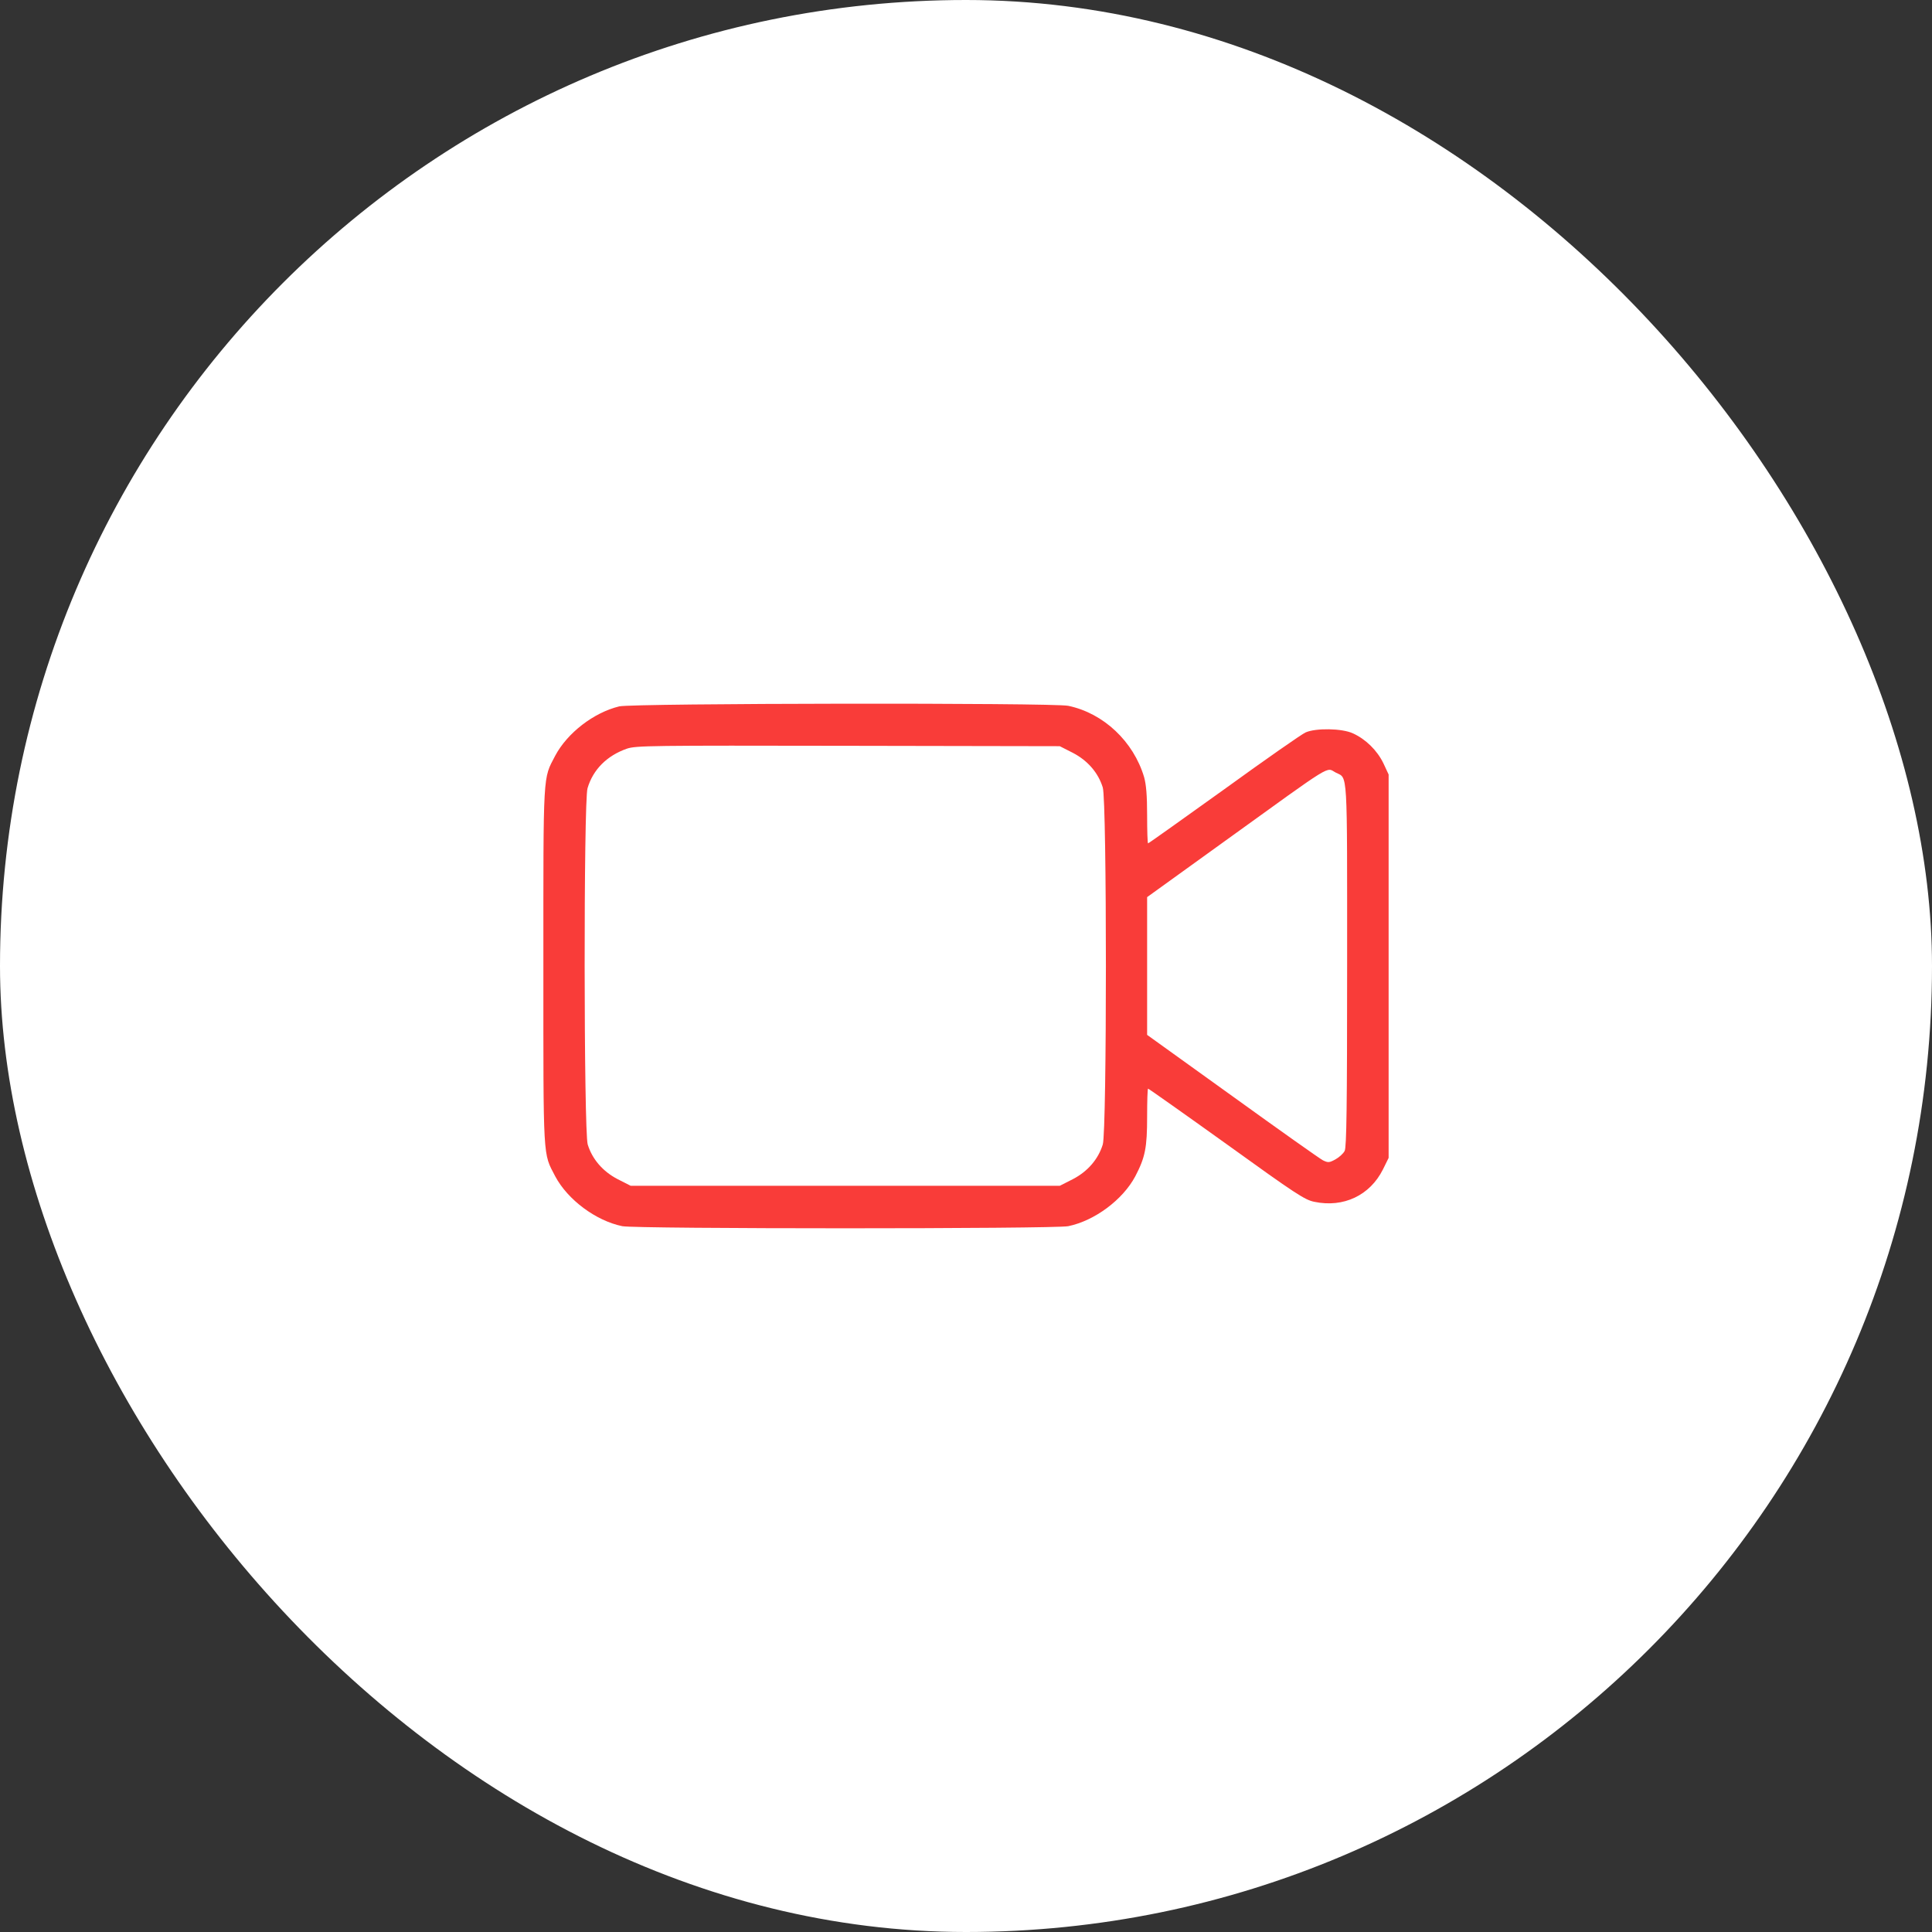<svg width="100" height="100" viewBox="0 0 100 100" fill="none" xmlns="http://www.w3.org/2000/svg">
<rect x="0" y="0" width="100" height="100" fill="#333333" stroke="none"/>
<rect width="100" height="100" rx="50" fill="white"/>
<path d="M32.051 36.562C30.723 36.885 29.365 37.94 28.74 39.111C28.096 40.352 28.125 39.805 28.125 50C28.125 60.195 28.096 59.648 28.74 60.889C29.385 62.1 30.84 63.184 32.207 63.467C32.93 63.613 54.57 63.613 55.293 63.467C56.66 63.184 58.115 62.1 58.76 60.889C59.277 59.902 59.375 59.404 59.375 57.793C59.375 57.002 59.395 56.348 59.424 56.348C59.453 56.348 61.279 57.637 63.486 59.219C67.09 61.816 67.539 62.109 68.037 62.207C69.541 62.52 70.908 61.875 71.582 60.527L71.875 59.932V50.01V40.088L71.602 39.502C71.279 38.838 70.693 38.262 70.029 37.959C69.463 37.695 68.105 37.676 67.578 37.91C67.392 37.988 65.488 39.316 63.359 40.859C61.221 42.393 59.453 43.652 59.424 43.652C59.395 43.652 59.375 42.998 59.375 42.207C59.375 41.172 59.326 40.605 59.219 40.225C58.672 38.379 57.119 36.914 55.293 36.533C54.492 36.367 32.744 36.397 32.051 36.562ZM55.527 38.965C56.299 39.365 56.846 40 57.08 40.762C57.295 41.484 57.295 58.516 57.08 59.238C56.846 60 56.299 60.635 55.527 61.035L54.853 61.377H43.75H32.646L31.973 61.035C31.201 60.635 30.654 60 30.42 59.238C30.215 58.545 30.205 41.484 30.41 40.801C30.693 39.834 31.416 39.111 32.451 38.75C32.93 38.594 33.584 38.584 43.906 38.603L54.853 38.623L55.527 38.965ZM69.141 39.99C69.766 40.312 69.727 39.639 69.727 49.951C69.727 57.295 69.697 59.375 69.6 59.57C69.531 59.707 69.316 59.902 69.121 60.01C68.799 60.185 68.74 60.185 68.477 60.059C68.32 59.98 66.211 58.486 63.789 56.738L59.375 53.565V50V46.435L63.438 43.506C69.141 39.395 68.613 39.717 69.141 39.99Z" fill="#F93C39"/>
</svg>

